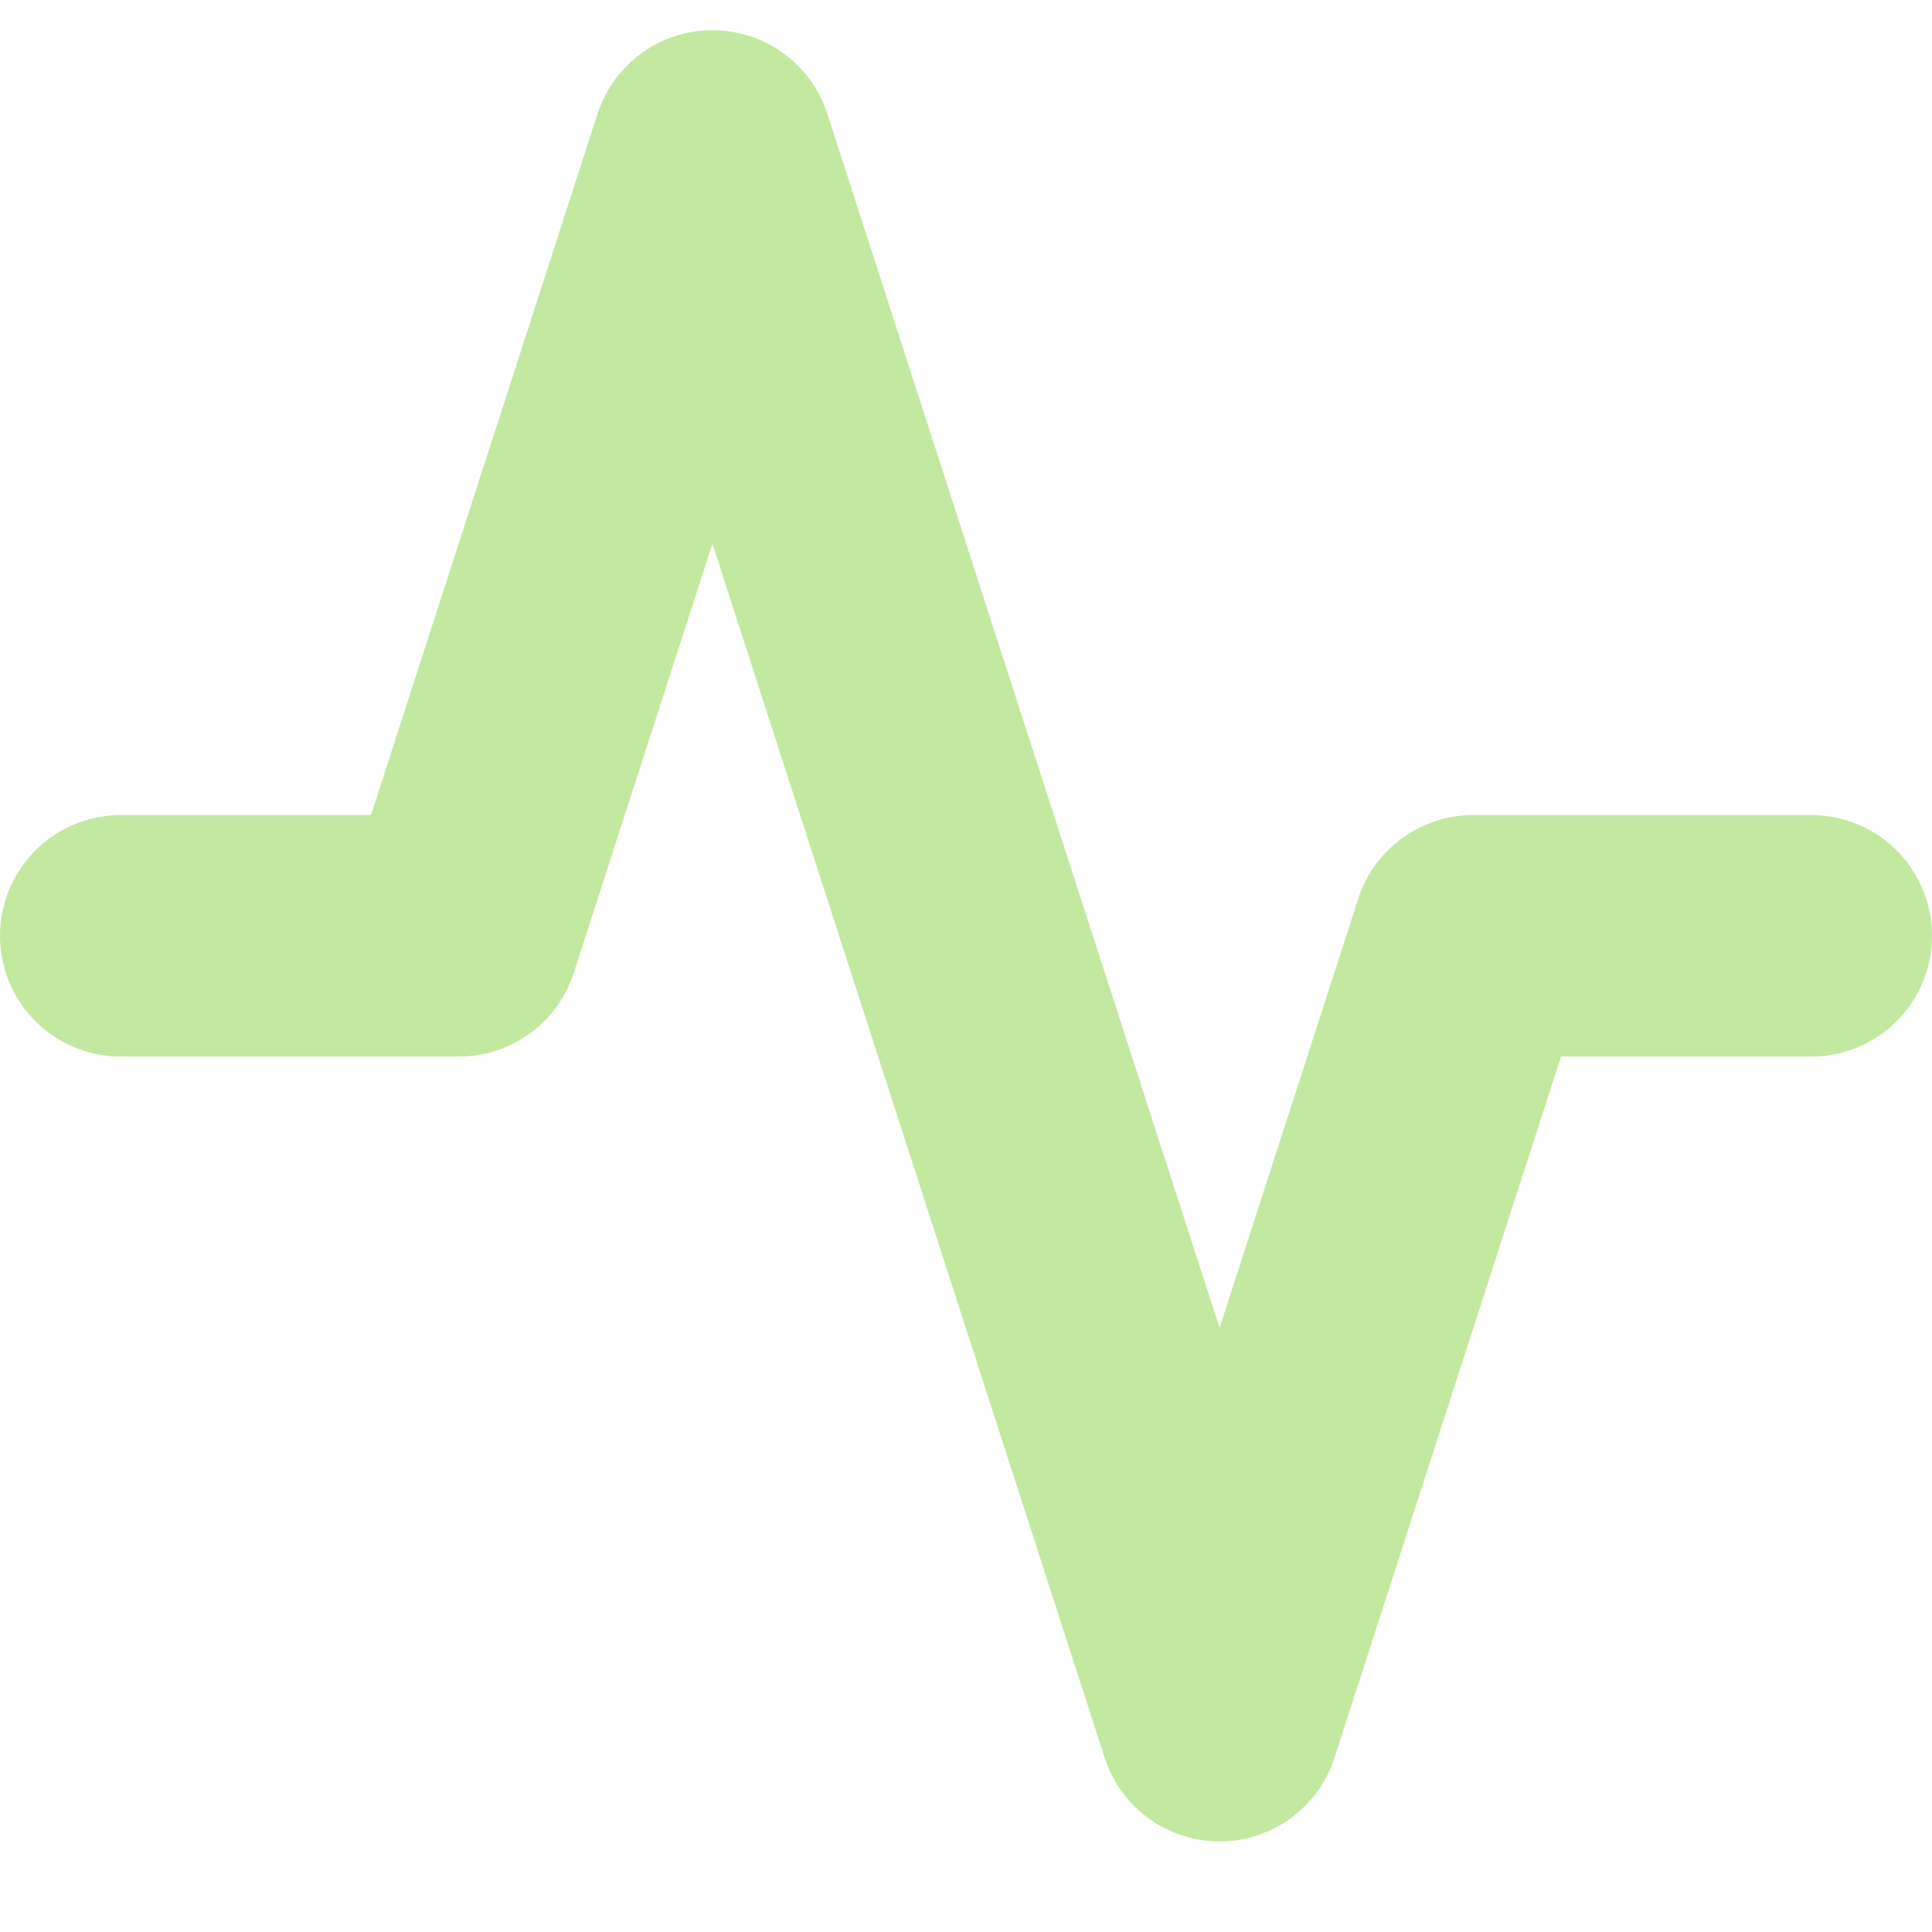<svg width="16" height="16" viewBox="0 0 16 16" fill="none" xmlns="http://www.w3.org/2000/svg">
<path d="M15 7.75H12.2L10.1 14.25L5.9 1.25L3.8 7.75H1" stroke="#C3E9A0" stroke-width="2" stroke-linecap="round" stroke-linejoin="round"/>
</svg>
